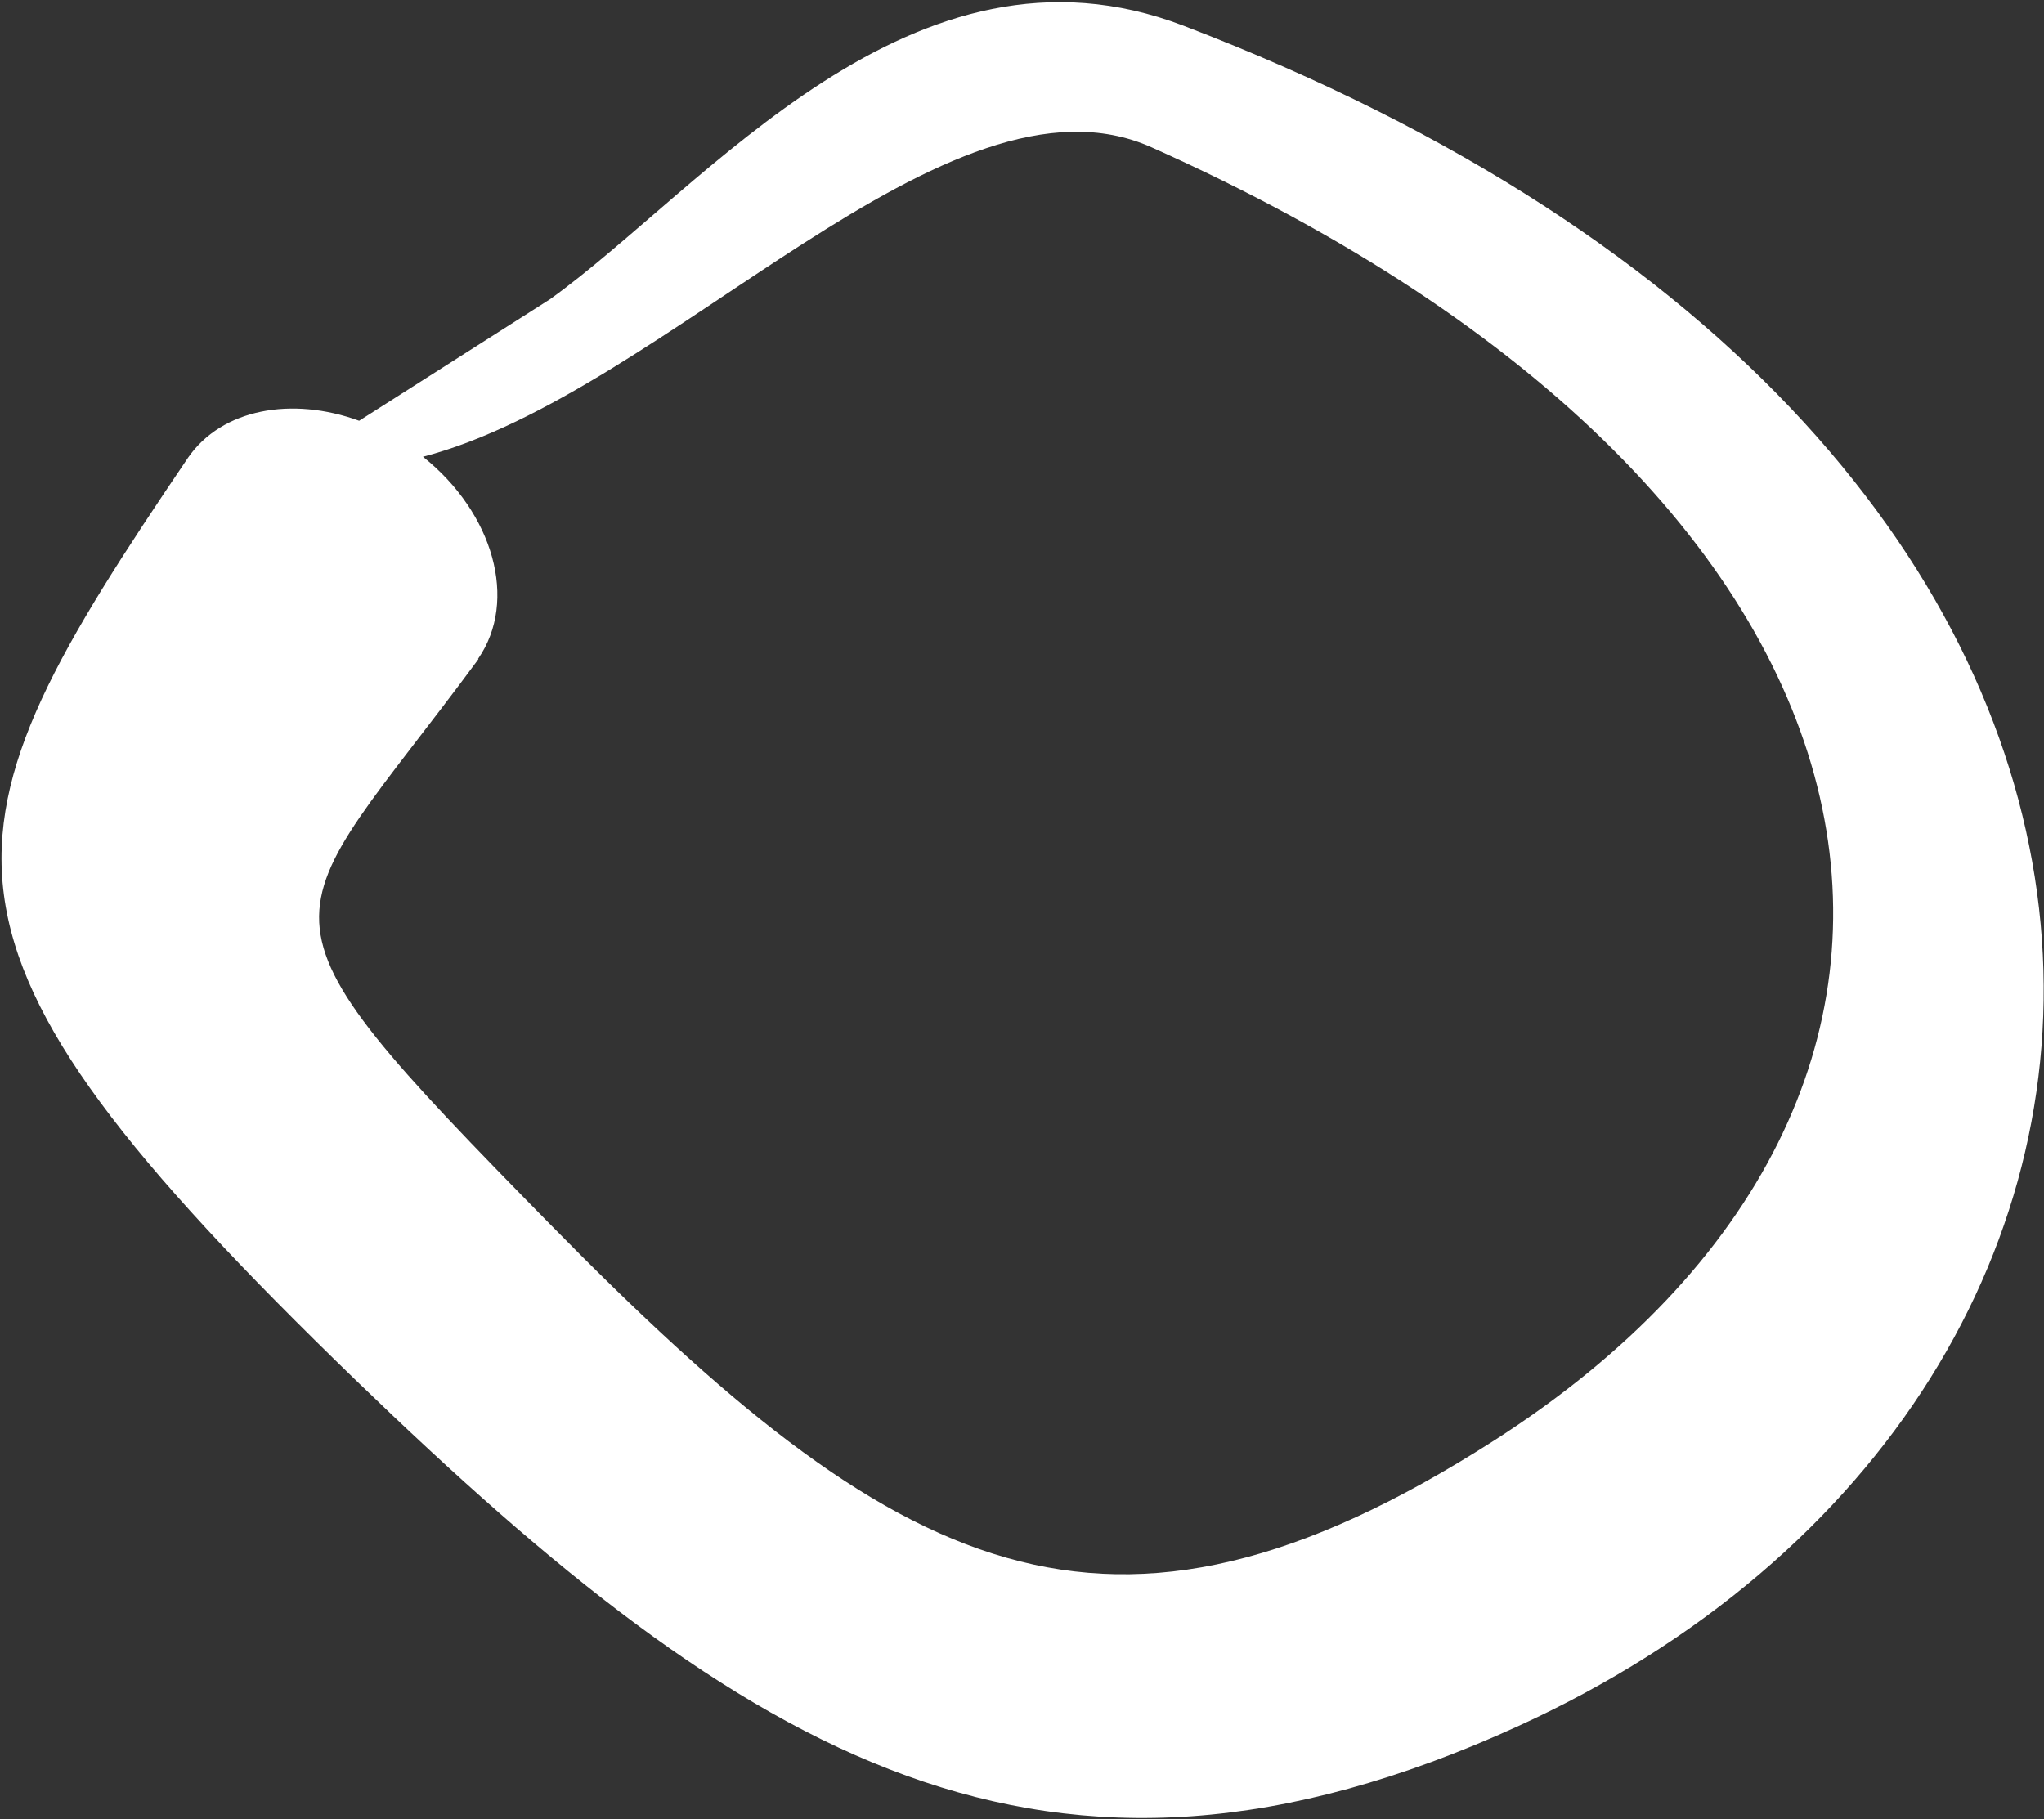 <svg width="691" height="615" viewBox="0 0 691 615" fill="none" xmlns="http://www.w3.org/2000/svg">
<rect x="0" y="0" width="691" height="615" fill="#333333" stroke="none"/>
<path fill-rule="evenodd" clip-rule="evenodd" d="M121.416 142.257L186.02 101.117C238.497 63.386 308.523 -26.378 400.153 8.707C772.365 151.122 761.377 470.219 513.137 583.636C353.528 656.449 252.492 594.365 120.502 466.848C-34.749 316.607 -23.109 282.816 63.606 154.692C75.043 138.223 98.649 133.959 121.416 142.257ZM161.746 222.839C93.636 315.249 78.237 304.18 185.973 413.917C303.066 533.155 373.901 570.888 504.847 487.185C686.848 370.773 655.685 168.87 389.272 49.785C320.357 19.018 225.746 132.834 142.996 154.426C166.799 173.396 175.255 203.115 161.619 222.751L161.746 222.839Z" fill="white"/>
</svg>
